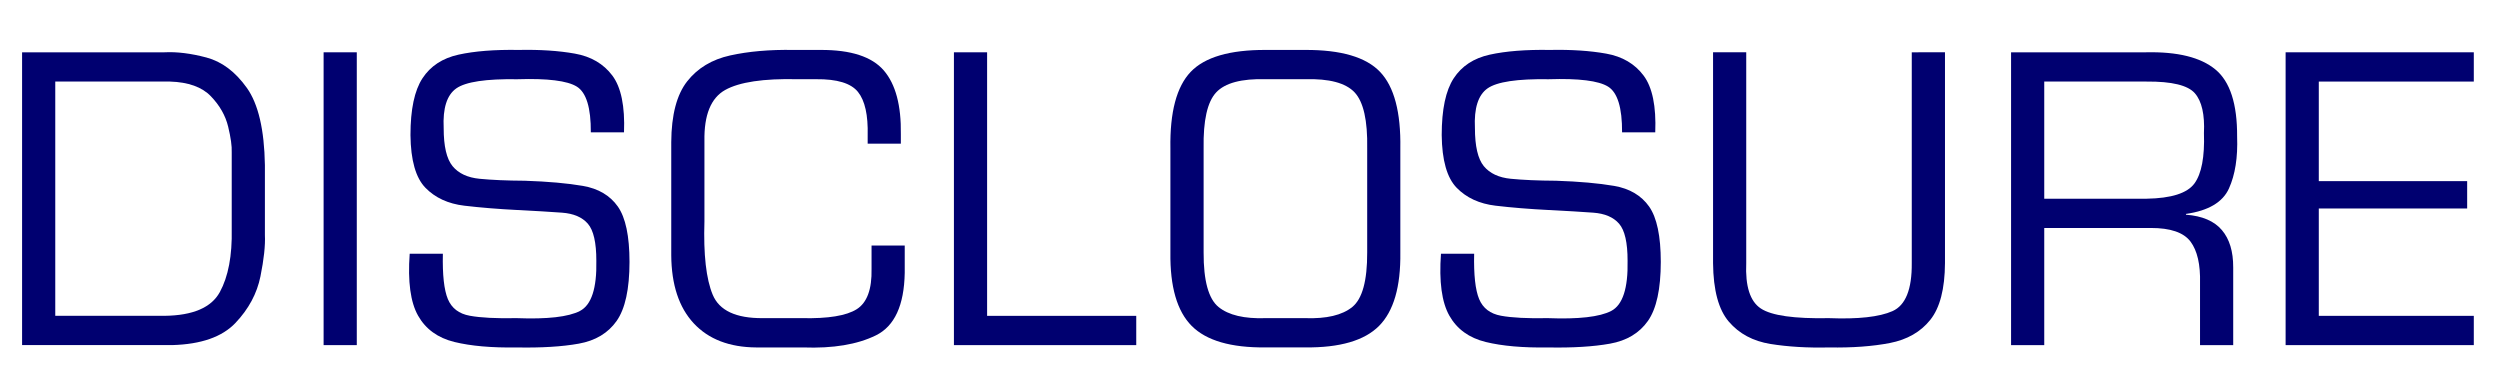 <?xml version="1.0" encoding="UTF-8" standalone="no"?>
<!-- Created with Inkscape (http://www.inkscape.org/) -->

<svg
   xmlns:dc="http://purl.org/dc/elements/1.1/"
   xmlns:cc="http://creativecommons.org/ns#"
   xmlns:rdf="http://www.w3.org/1999/02/22-rdf-syntax-ns#"
   xmlns:svg="http://www.w3.org/2000/svg"
   xmlns="http://www.w3.org/2000/svg"
   version="1.1"
   width="74.141"
   height="11.215"
   id="svg2">
  <defs
     id="defs4" />
  <g
     id="text2994"
     style="font-size:11.579px;font-style:normal;font-variant:normal;font-weight:normal;font-stretch:normal;text-align:start;line-height:125%;letter-spacing:0.03px;word-spacing:0px;writing-mode:lr-tb;text-anchor:start;fill:#000070;fill-opacity:1;stroke:none;font-family:Eurostile LT Std;-inkscape-font-specification:Eurostile LT Std">
    <path
       d="m 0.655,10.234 4.458,0 C 5.966,10.21 6.589,9.991 6.982,9.578 7.374,9.165 7.621,8.705 7.724,8.197 7.827,7.688 7.871,7.279 7.856,6.969 l 0,-2.073 C 7.839,3.846 7.66,3.081 7.319,2.604 6.978,2.126 6.579,1.827 6.12,1.705 5.662,1.584 5.249,1.532 4.881,1.551 l -4.226,0 z m 0.984,-0.868 0,-6.947 3.404,0 c 0.544,0.017 0.947,0.162 1.21,0.435 0.263,0.273 0.434,0.574 0.513,0.901 0.079,0.327 0.114,0.581 0.106,0.759 l 0,2.281 C 6.888,7.582 6.77,8.204 6.519,8.663 6.268,9.121 5.722,9.356 4.881,9.366 z"
       id="path3788"
       style="font-weight:bold;-inkscape-font-specification:Eurostile LT Std Bold" />
    <path
       d="m 10.581,1.551 -0.984,0 0,8.684 0.984,0 z"
       id="path3790"
       style="font-weight:bold;-inkscape-font-specification:Eurostile LT Std Bold" />
    <path
       d="m 15.358,6.228 c 0.528,0.028 0.964,0.054 1.308,0.079 0.344,0.025 0.6,0.134 0.768,0.328 0.168,0.194 0.252,0.56 0.251,1.098 0.017,0.816 -0.145,1.312 -0.486,1.489 -0.342,0.177 -0.967,0.248 -1.876,0.213 -0.607,0.012 -1.071,-0.012 -1.391,-0.071 C 13.612,9.306 13.395,9.141 13.282,8.87 13.169,8.598 13.12,8.15 13.134,7.525 l -0.984,0 c -0.06,0.825 0.023,1.438 0.249,1.837 0.226,0.399 0.585,0.659 1.077,0.78 0.492,0.12 1.108,0.174 1.847,0.162 0.73,0.014 1.344,-0.023 1.84,-0.112 0.497,-0.089 0.871,-0.314 1.125,-0.675 0.253,-0.362 0.38,-0.944 0.381,-1.748 -1.5e-4,-0.768 -0.116,-1.315 -0.346,-1.643 C 18.092,5.797 17.746,5.593 17.286,5.513 16.827,5.434 16.253,5.383 15.566,5.36 15.026,5.357 14.578,5.337 14.221,5.302 13.865,5.267 13.598,5.142 13.422,4.928 13.245,4.713 13.157,4.336 13.158,3.797 13.129,3.21 13.253,2.818 13.531,2.622 c 0.278,-0.196 0.883,-0.287 1.815,-0.272 0.893,-0.029 1.48,0.044 1.761,0.219 0.281,0.175 0.419,0.627 0.415,1.356 l 0.984,0 C 18.536,3.15 18.42,2.589 18.16,2.241 17.899,1.893 17.528,1.675 17.048,1.59 16.567,1.504 16.012,1.468 15.381,1.481 c -0.714,-0.012 -1.308,0.035 -1.784,0.14 -0.475,0.105 -0.831,0.339 -1.068,0.701 -0.237,0.362 -0.356,0.923 -0.356,1.684 0.008,0.747 0.156,1.268 0.445,1.564 0.289,0.296 0.673,0.473 1.152,0.53 0.479,0.057 1.008,0.1 1.587,0.129 z"
       id="path3792"
       style="font-weight:bold;-inkscape-font-specification:Eurostile LT Std Bold" />
    <path
       d="m 23.82,10.304 c 0.885,0.032 1.604,-0.087 2.157,-0.359 0.552,-0.272 0.837,-0.889 0.854,-1.853 l 0,-0.811 -0.984,0 0,0.695 c 0.013,0.603 -0.134,1.001 -0.44,1.194 -0.306,0.193 -0.846,0.282 -1.621,0.265 l -1.169,0 C 21.825,9.44 21.332,9.209 21.137,8.742 20.942,8.276 20.86,7.55 20.891,6.564 l 0,-2.385 c -0.013,-0.77 0.192,-1.273 0.614,-1.51 0.422,-0.236 1.136,-0.343 2.142,-0.32 l 0.556,0 c 0.621,-0.007 1.035,0.119 1.242,0.378 0.207,0.258 0.302,0.688 0.287,1.29 l 0,0.243 0.984,0 0,-0.278 C 26.729,3.128 26.561,2.497 26.21,2.089 25.858,1.681 25.235,1.478 24.341,1.481 l -0.81,0 c -0.708,-0.012 -1.334,0.043 -1.876,0.163 -0.543,0.12 -0.968,0.377 -1.277,0.77 -0.308,0.393 -0.466,0.993 -0.471,1.799 l 0,3.358 c 0.006,0.874 0.228,1.546 0.667,2.018 0.439,0.471 1.058,0.71 1.857,0.715 z"
       id="path3794"
       style="font-weight:bold;-inkscape-font-specification:Eurostile LT Std Bold" />
    <path
       d="m 29.274,1.551 -0.984,0 0,8.684 5.407,0 0,-0.868 -4.423,0 z"
       id="path3796"
       style="font-weight:bold;-inkscape-font-specification:Eurostile LT Std Bold" />
    <path
       d="m 37.536,1.481 c -1.065,-0.004 -1.807,0.213 -2.225,0.651 -0.418,0.439 -0.618,1.194 -0.601,2.267 l 0,3.091 c -0.013,1.014 0.198,1.739 0.631,2.175 0.433,0.436 1.165,0.649 2.194,0.638 l 1.169,0 c 1.03,0.011 1.761,-0.202 2.194,-0.638 0.433,-0.436 0.644,-1.161 0.631,-2.175 l 0,-3.091 c 0.018,-1.072 -0.183,-1.828 -0.601,-2.267 -0.418,-0.439 -1.16,-0.656 -2.225,-0.651 z m 1.169,0.868 c 0.715,-0.02 1.204,0.11 1.468,0.391 0.263,0.281 0.388,0.834 0.373,1.659 l 0,3.091 c 0.003,0.835 -0.145,1.374 -0.443,1.615 -0.298,0.242 -0.764,0.352 -1.398,0.33 l -1.169,0 c -0.634,0.022 -1.1,-0.088 -1.398,-0.33 -0.298,-0.242 -0.446,-0.78 -0.443,-1.615 l 0,-3.091 c -0.014,-0.825 0.11,-1.378 0.373,-1.659 0.263,-0.281 0.753,-0.411 1.468,-0.391 z"
       id="path3798"
       style="font-weight:bold;-inkscape-font-specification:Eurostile LT Std Bold" />
    <path
       d="m 45.941,6.228 c 0.528,0.028 0.964,0.054 1.308,0.079 0.344,0.025 0.6,0.134 0.768,0.328 0.168,0.194 0.252,0.56 0.251,1.098 0.017,0.816 -0.145,1.312 -0.486,1.489 -0.342,0.177 -0.967,0.248 -1.876,0.213 -0.607,0.012 -1.071,-0.012 -1.391,-0.071 C 44.196,9.306 43.979,9.141 43.866,8.87 43.753,8.598 43.704,8.15 43.718,7.525 l -0.984,0 c -0.06,0.825 0.023,1.438 0.249,1.837 0.226,0.399 0.585,0.659 1.077,0.78 0.492,0.12 1.108,0.174 1.847,0.162 0.73,0.014 1.344,-0.023 1.84,-0.112 0.497,-0.089 0.871,-0.314 1.125,-0.675 0.253,-0.362 0.38,-0.944 0.381,-1.748 -1.5e-4,-0.768 -0.116,-1.315 -0.346,-1.643 C 48.675,5.797 48.33,5.593 47.87,5.513 47.41,5.434 46.837,5.383 46.15,5.36 45.61,5.357 45.161,5.337 44.805,5.302 44.448,5.267 44.182,5.142 44.005,4.928 43.829,4.713 43.741,4.336 43.741,3.797 c -0.029,-0.587 0.096,-0.979 0.373,-1.175 0.278,-0.196 0.883,-0.287 1.815,-0.272 0.893,-0.029 1.48,0.044 1.761,0.219 0.281,0.175 0.419,0.627 0.415,1.356 l 0.984,0 C 49.119,3.15 49.004,2.589 48.743,2.241 48.483,1.893 48.112,1.675 47.632,1.59 47.151,1.504 46.595,1.468 45.964,1.481 c -0.714,-0.012 -1.308,0.035 -1.784,0.14 -0.475,0.105 -0.831,0.339 -1.068,0.701 -0.237,0.362 -0.356,0.923 -0.356,1.684 0.008,0.747 0.156,1.268 0.445,1.564 0.289,0.296 0.673,0.473 1.152,0.53 0.479,0.057 1.008,0.1 1.587,0.129 z"
       id="path3800"
       style="font-weight:bold;-inkscape-font-specification:Eurostile LT Std Bold" />
    <path
       d="m 56.696,1.551 0,6.252 c 0.007,0.777 -0.184,1.252 -0.572,1.424 -0.388,0.172 -1.016,0.242 -1.883,0.208 -1.029,0.02 -1.703,-0.075 -2.022,-0.287 C 51.901,8.938 51.757,8.489 51.787,7.803 l 0,-6.252 -0.984,0 0,6.252 c 0.007,0.804 0.164,1.383 0.47,1.739 0.306,0.356 0.717,0.575 1.234,0.659 0.517,0.083 1.095,0.118 1.736,0.103 0.688,0.012 1.288,-0.032 1.802,-0.131 0.514,-0.1 0.914,-0.329 1.2,-0.687 0.286,-0.358 0.432,-0.919 0.436,-1.683 l 0,-6.252 z"
       id="path3802"
       style="font-weight:bold;-inkscape-font-specification:Eurostile LT Std Bold" />
    <path
       d="m 60.625,6.761 3.161,0 c 0.583,-7.2e-4 0.975,0.134 1.177,0.404 0.202,0.27 0.296,0.68 0.282,1.229 l 0,1.841 0.984,0 0,-2.304 C 66.231,7.459 66.12,7.09 65.893,6.823 65.667,6.556 65.312,6.404 64.828,6.367 l 0,-0.023 C 65.494,6.249 65.919,5.997 66.103,5.589 66.287,5.18 66.368,4.668 66.345,4.052 66.35,3.081 66.135,2.417 65.699,2.059 65.264,1.7 64.58,1.531 63.647,1.551 l -4.006,0 0,8.684 0.984,0 z m 0,-0.868 0,-3.474 3.034,0 c 0.75,-0.006 1.227,0.11 1.433,0.347 0.206,0.237 0.295,0.631 0.269,1.181 0.024,0.706 -0.07,1.204 -0.282,1.494 -0.212,0.289 -0.685,0.44 -1.42,0.452 z"
       id="path3804"
       style="font-weight:bold;-inkscape-font-specification:Eurostile LT Std Bold" />
    <path
       d="m 68.767,2.419 4.597,0 0,-0.868 -5.581,0 0,8.684 5.581,0 0,-0.868 -4.597,0 0,-3.184 4.4,0 0,-0.811 -4.4,0 z"
       id="path3806"
       style="font-weight:bold;-inkscape-font-specification:Eurostile LT Std Bold" />
  </g>
</svg>
